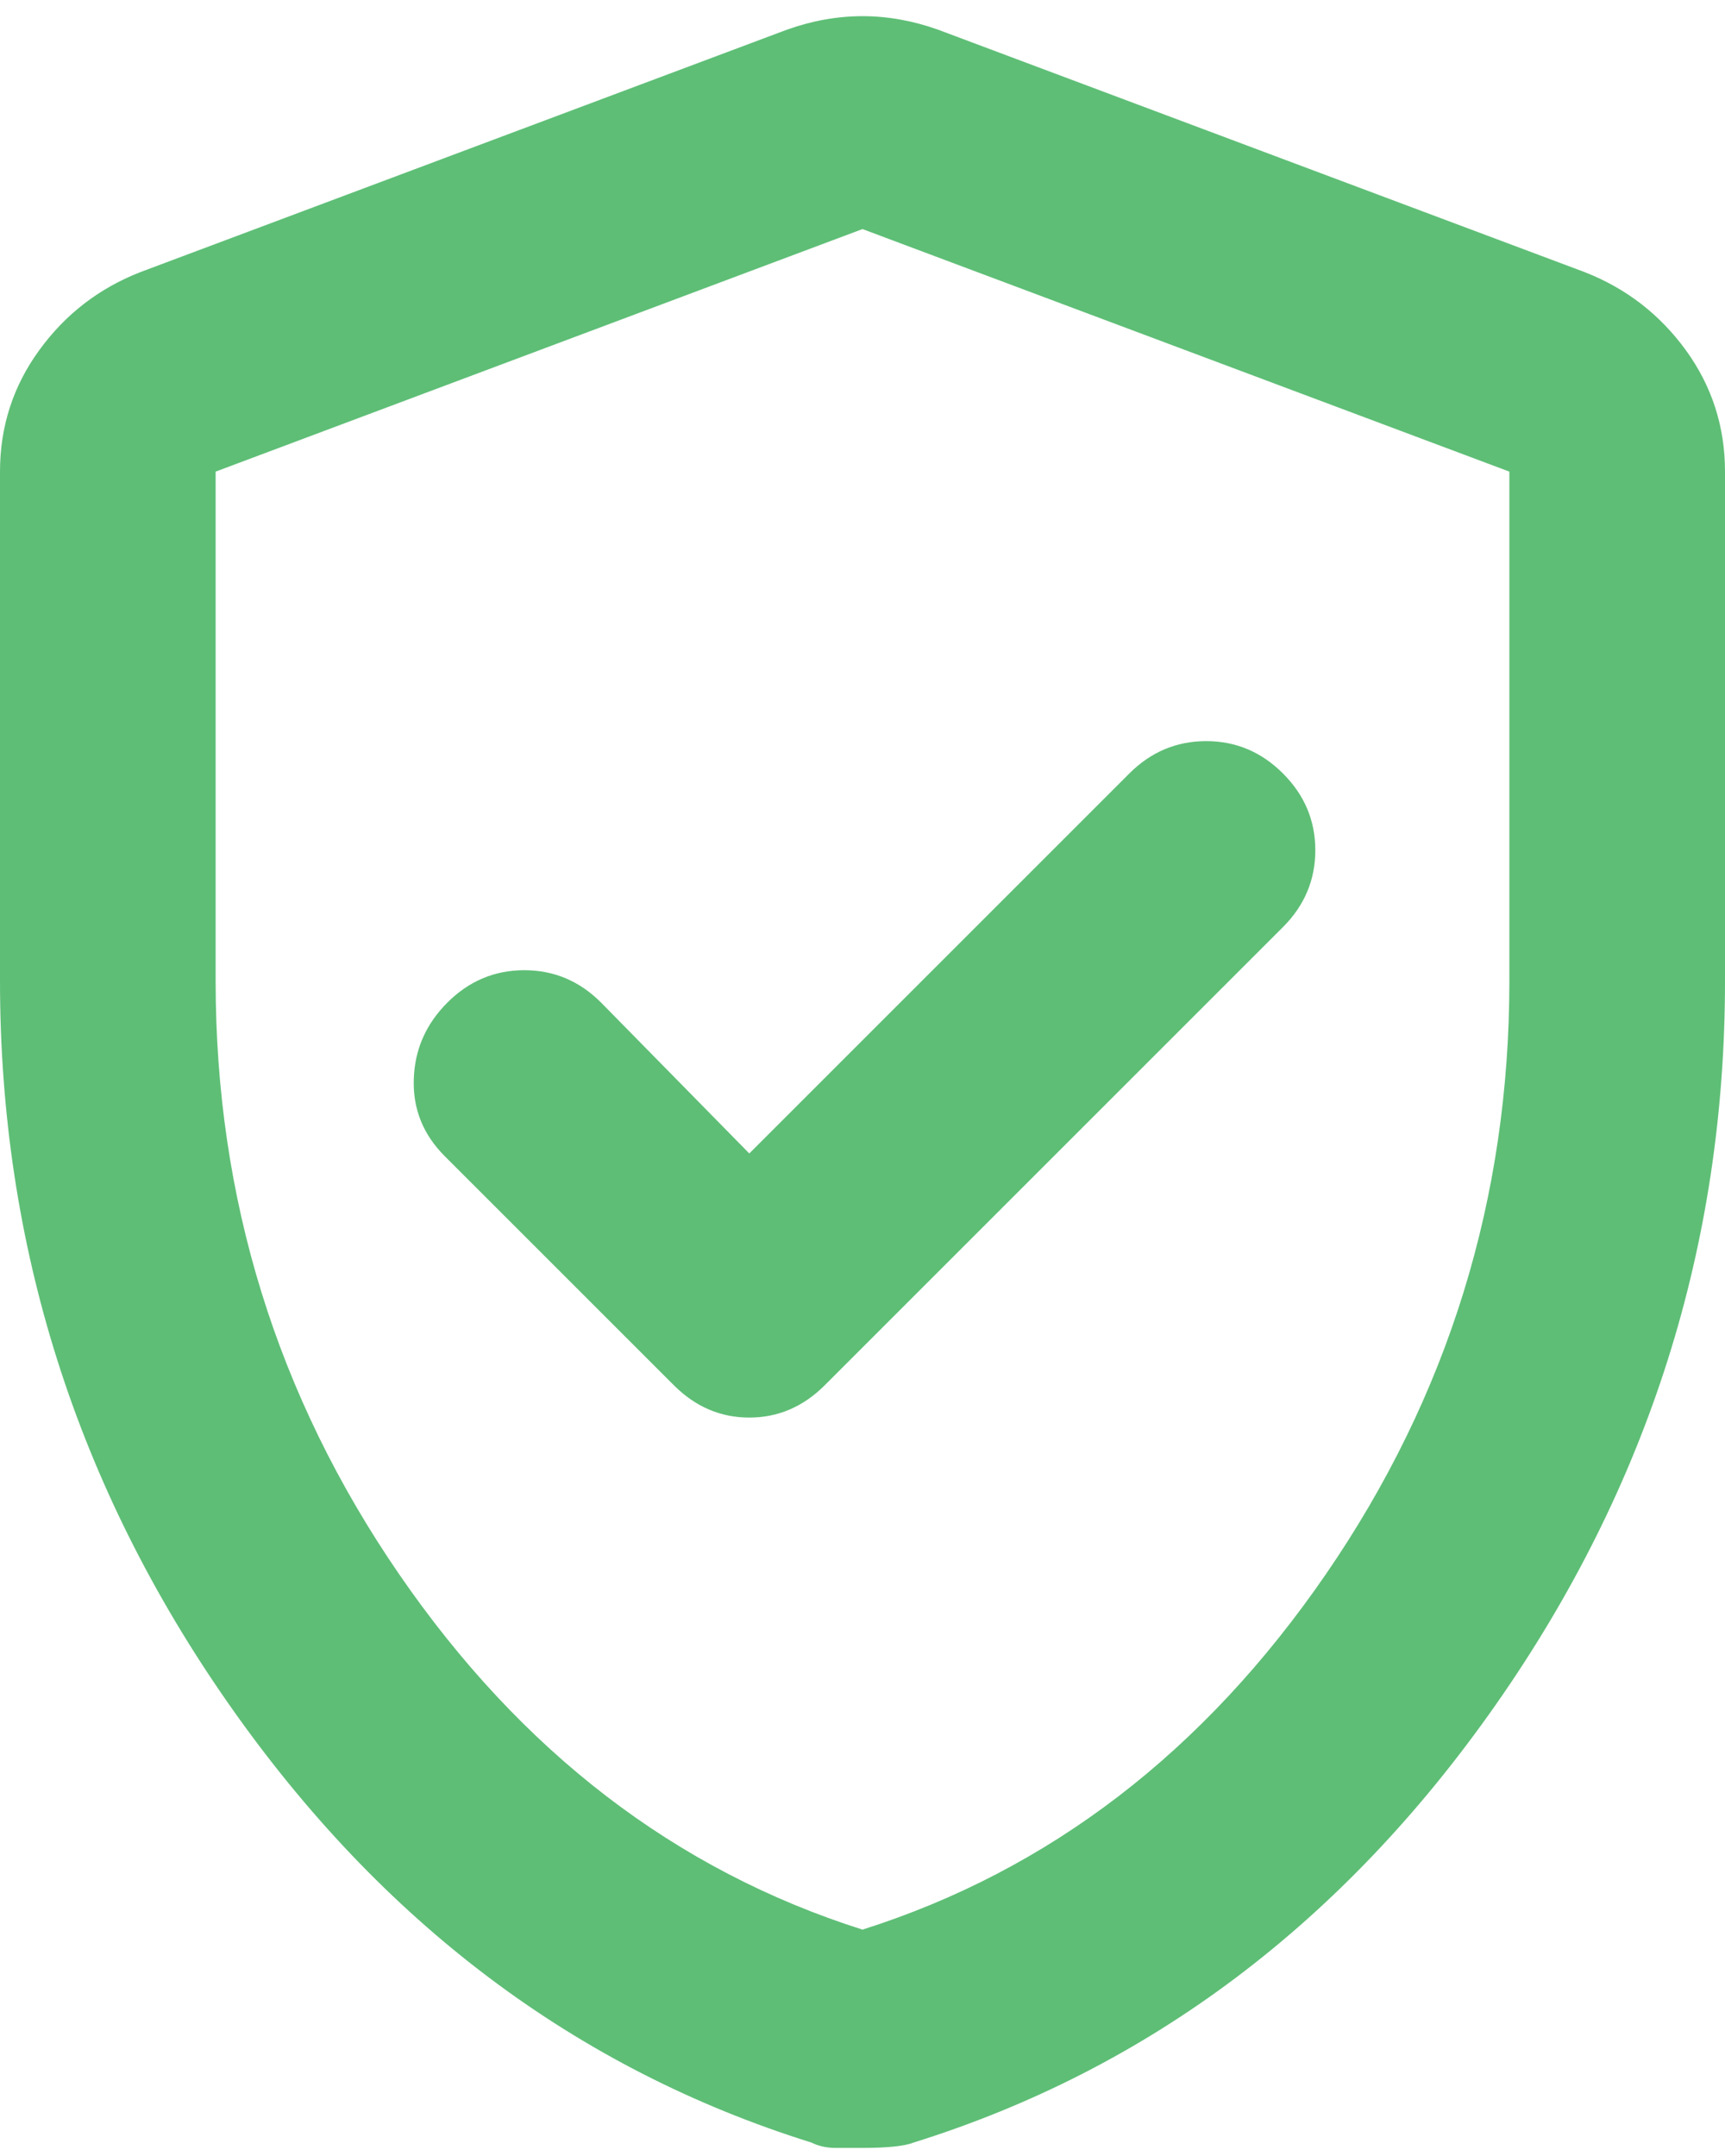 <svg xmlns="http://www.w3.org/2000/svg" width="16" height="20" viewBox="0 0 16 20" fill="none"><path d="M6.95 10.7L5.575 9.3C5.375 9.1 5.138 9 4.863 9C4.588 9 4.35 9.1 4.15 9.3C3.95 9.5 3.846 9.737 3.838 10.012C3.829 10.287 3.925 10.525 4.125 10.725L6.25 12.85C6.45 13.05 6.683 13.15 6.95 13.15C7.217 13.15 7.45 13.05 7.65 12.85L11.9 8.6C12.1 8.4 12.2 8.162 12.2 7.887C12.2 7.612 12.1 7.375 11.9 7.175C11.7 6.975 11.463 6.875 11.188 6.875C10.913 6.875 10.675 6.975 10.475 7.175L6.95 10.7ZM8 19.925H7.75C7.667 19.925 7.592 19.908 7.525 19.875C5.342 19.192 3.542 17.837 2.125 15.812C0.708 13.787 0 11.55 0 9.1V4.375C0 3.958 0.121 3.583 0.363 3.25C0.604 2.917 0.917 2.675 1.3 2.525L7.3 0.275C7.533 0.192 7.767 0.15 8 0.15C8.233 0.15 8.467 0.192 8.7 0.275L14.7 2.525C15.083 2.675 15.396 2.917 15.638 3.25C15.879 3.583 16 3.958 16 4.375V9.1C16 11.55 15.292 13.787 13.875 15.812C12.458 17.837 10.658 19.192 8.475 19.875C8.392 19.908 8.233 19.925 8 19.925ZM8 17.9C9.733 17.35 11.167 16.25 12.3 14.6C13.433 12.95 14 11.117 14 9.1V4.375L8 2.125L2 4.375V9.1C2 11.117 2.567 12.95 3.7 14.6C4.833 16.25 6.267 17.35 8 17.9Z" fill="#5EBE76"></path></svg>